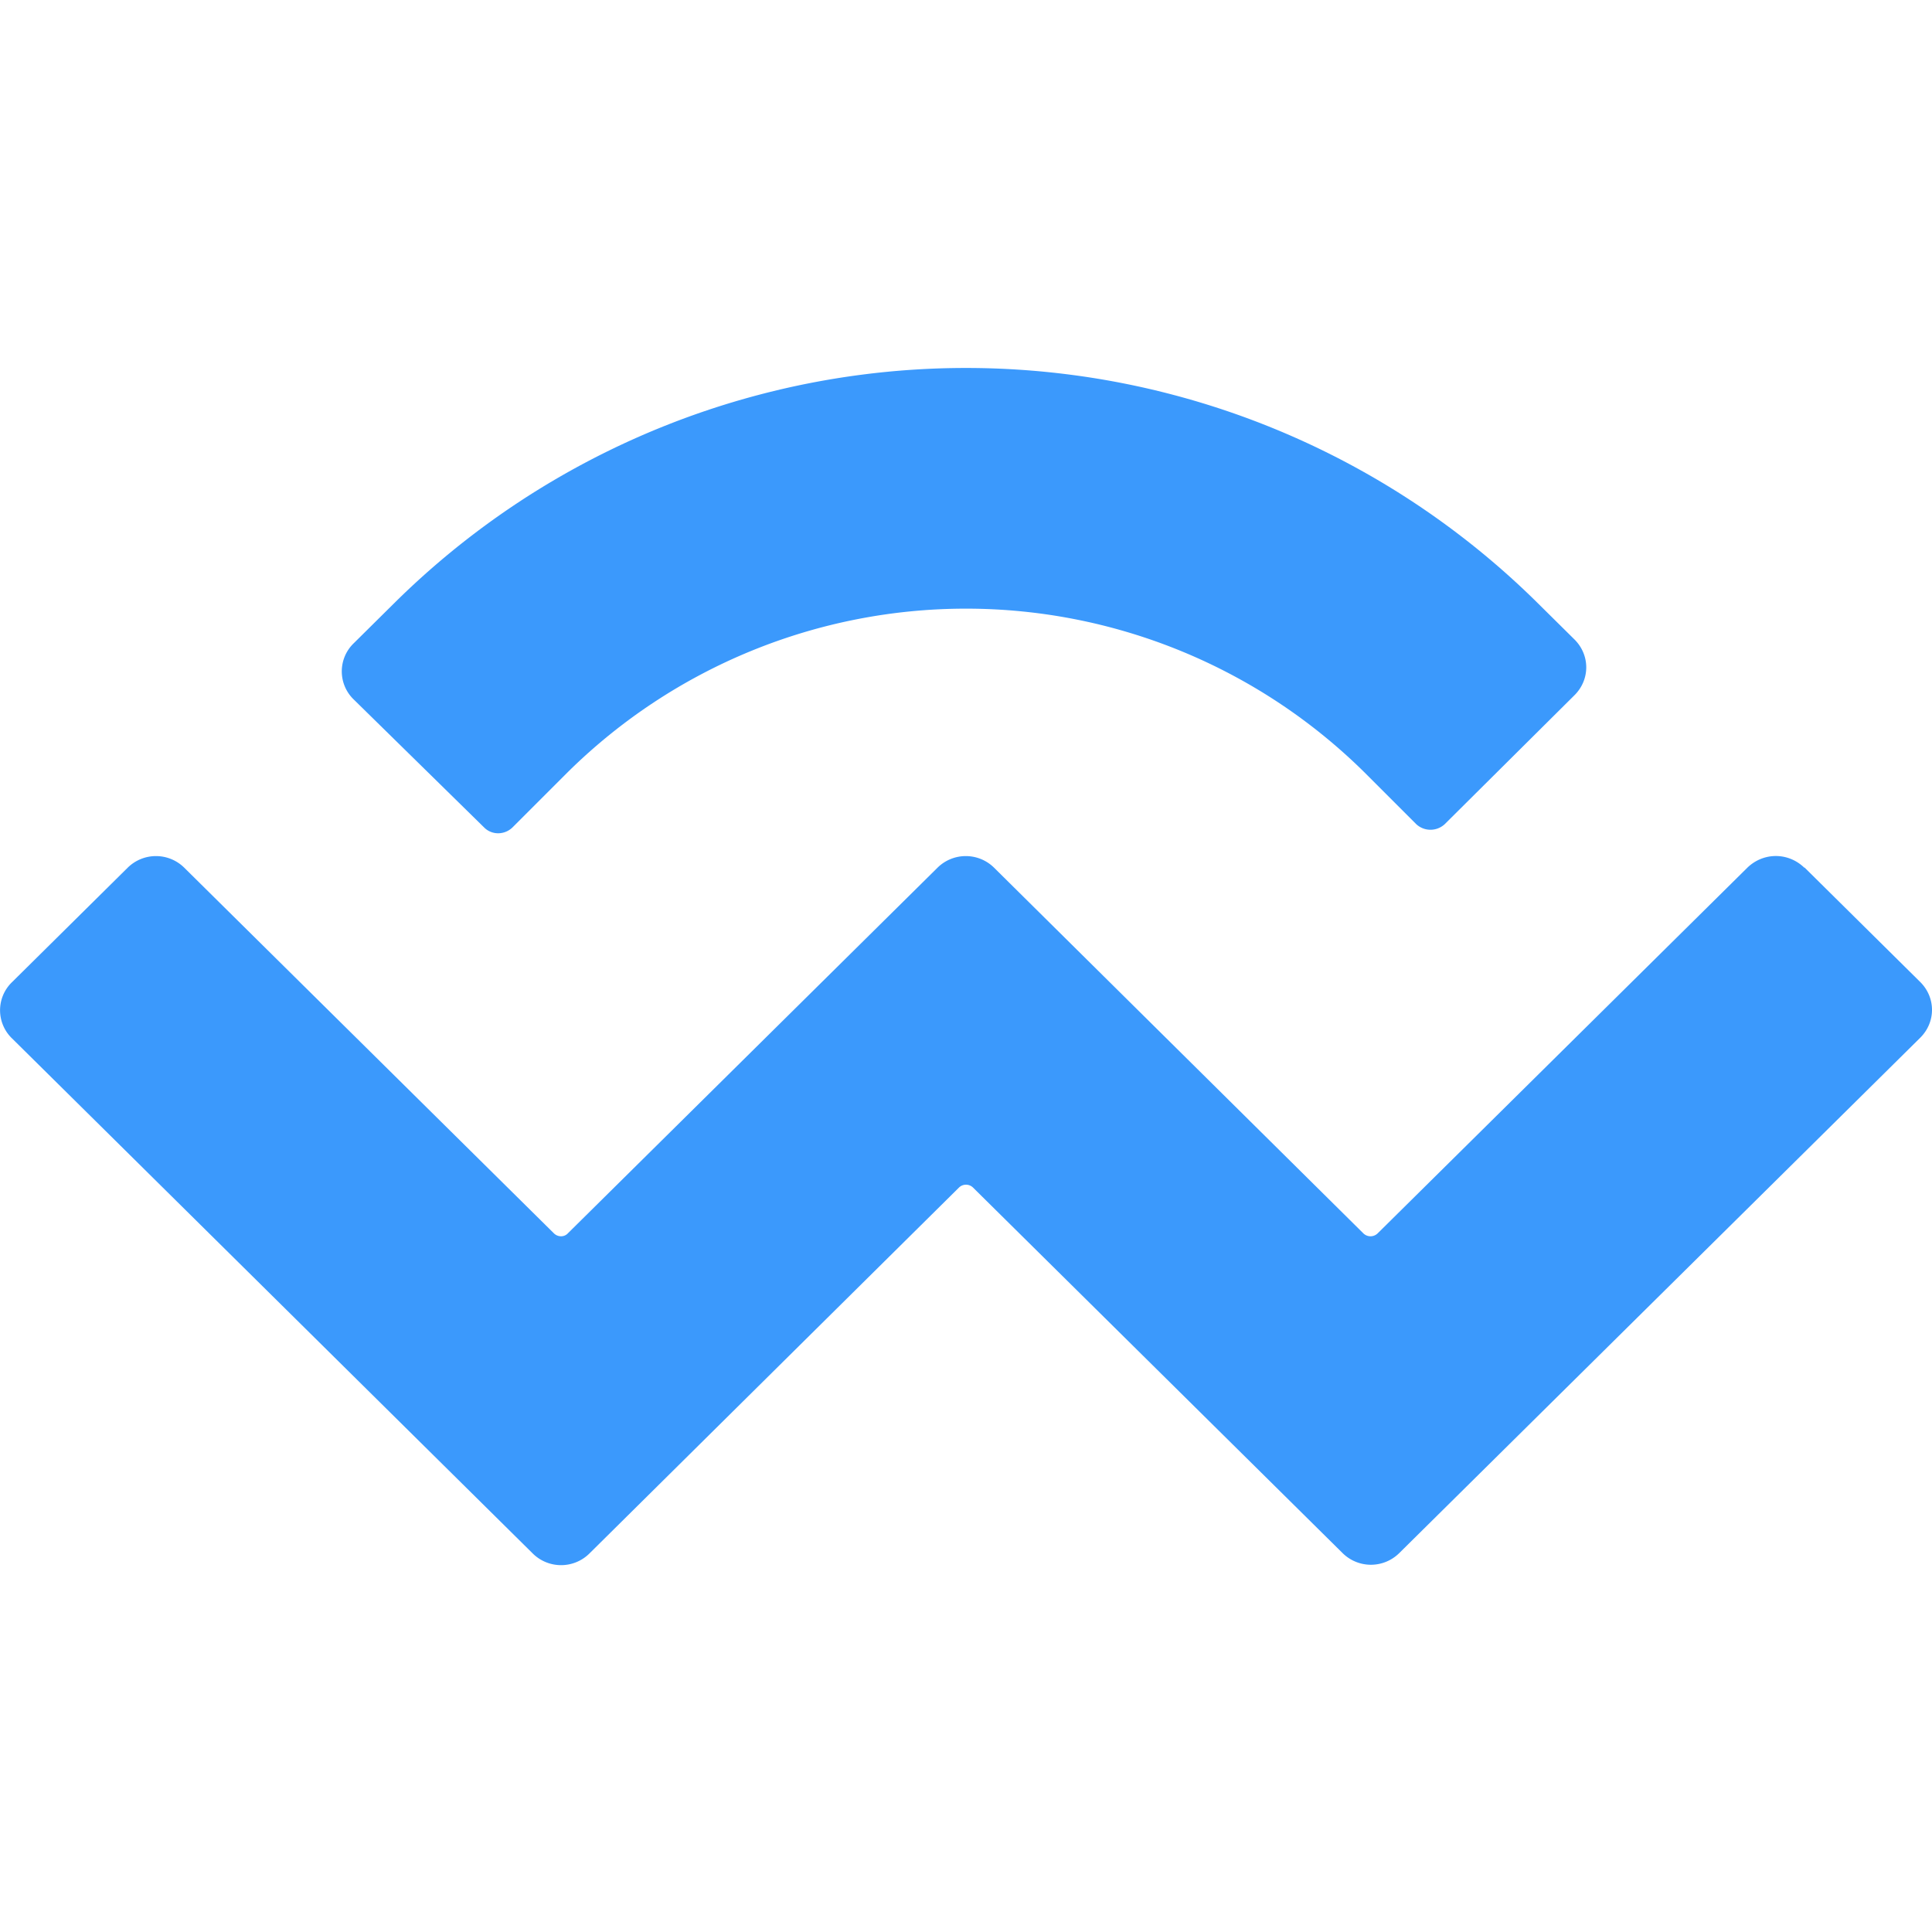 <svg xmlns="http://www.w3.org/2000/svg" fill="none" viewBox="0 0 48 48">
  <path fill="#3B99FC" d="M9.83 14.95a20.19 20.19 0 0 1 28.34 0l.94.93c.4.39.4 1.01 0 1.4l-3.22 3.2c-.2.18-.5.18-.7 0l-1.3-1.3a14.08 14.08 0 0 0-19.78 0l-1.38 1.38c-.2.19-.51.19-.7 0l-3.24-3.18a.97.97 0 0 1 0-1.4l1.04-1.03Zm35 6.6 2.87 2.84c.4.39.4 1.01 0 1.4l-12.94 12.8a1 1 0 0 1-1.4 0l-9.18-9.08a.25.25 0 0 0-.36 0l-9.17 9.08a1 1 0 0 1-1.42 0L.3 25.8a.97.97 0 0 1 0-1.4l2.87-2.84a1 1 0 0 1 1.41 0l9.18 9.08c.1.1.26.1.35 0l9.18-9.08a1 1 0 0 1 1.41 0l9.17 9.08c.1.1.26.1.36 0l9.18-9.08c.4-.39 1.02-.39 1.42 0Z"/>
</svg>
